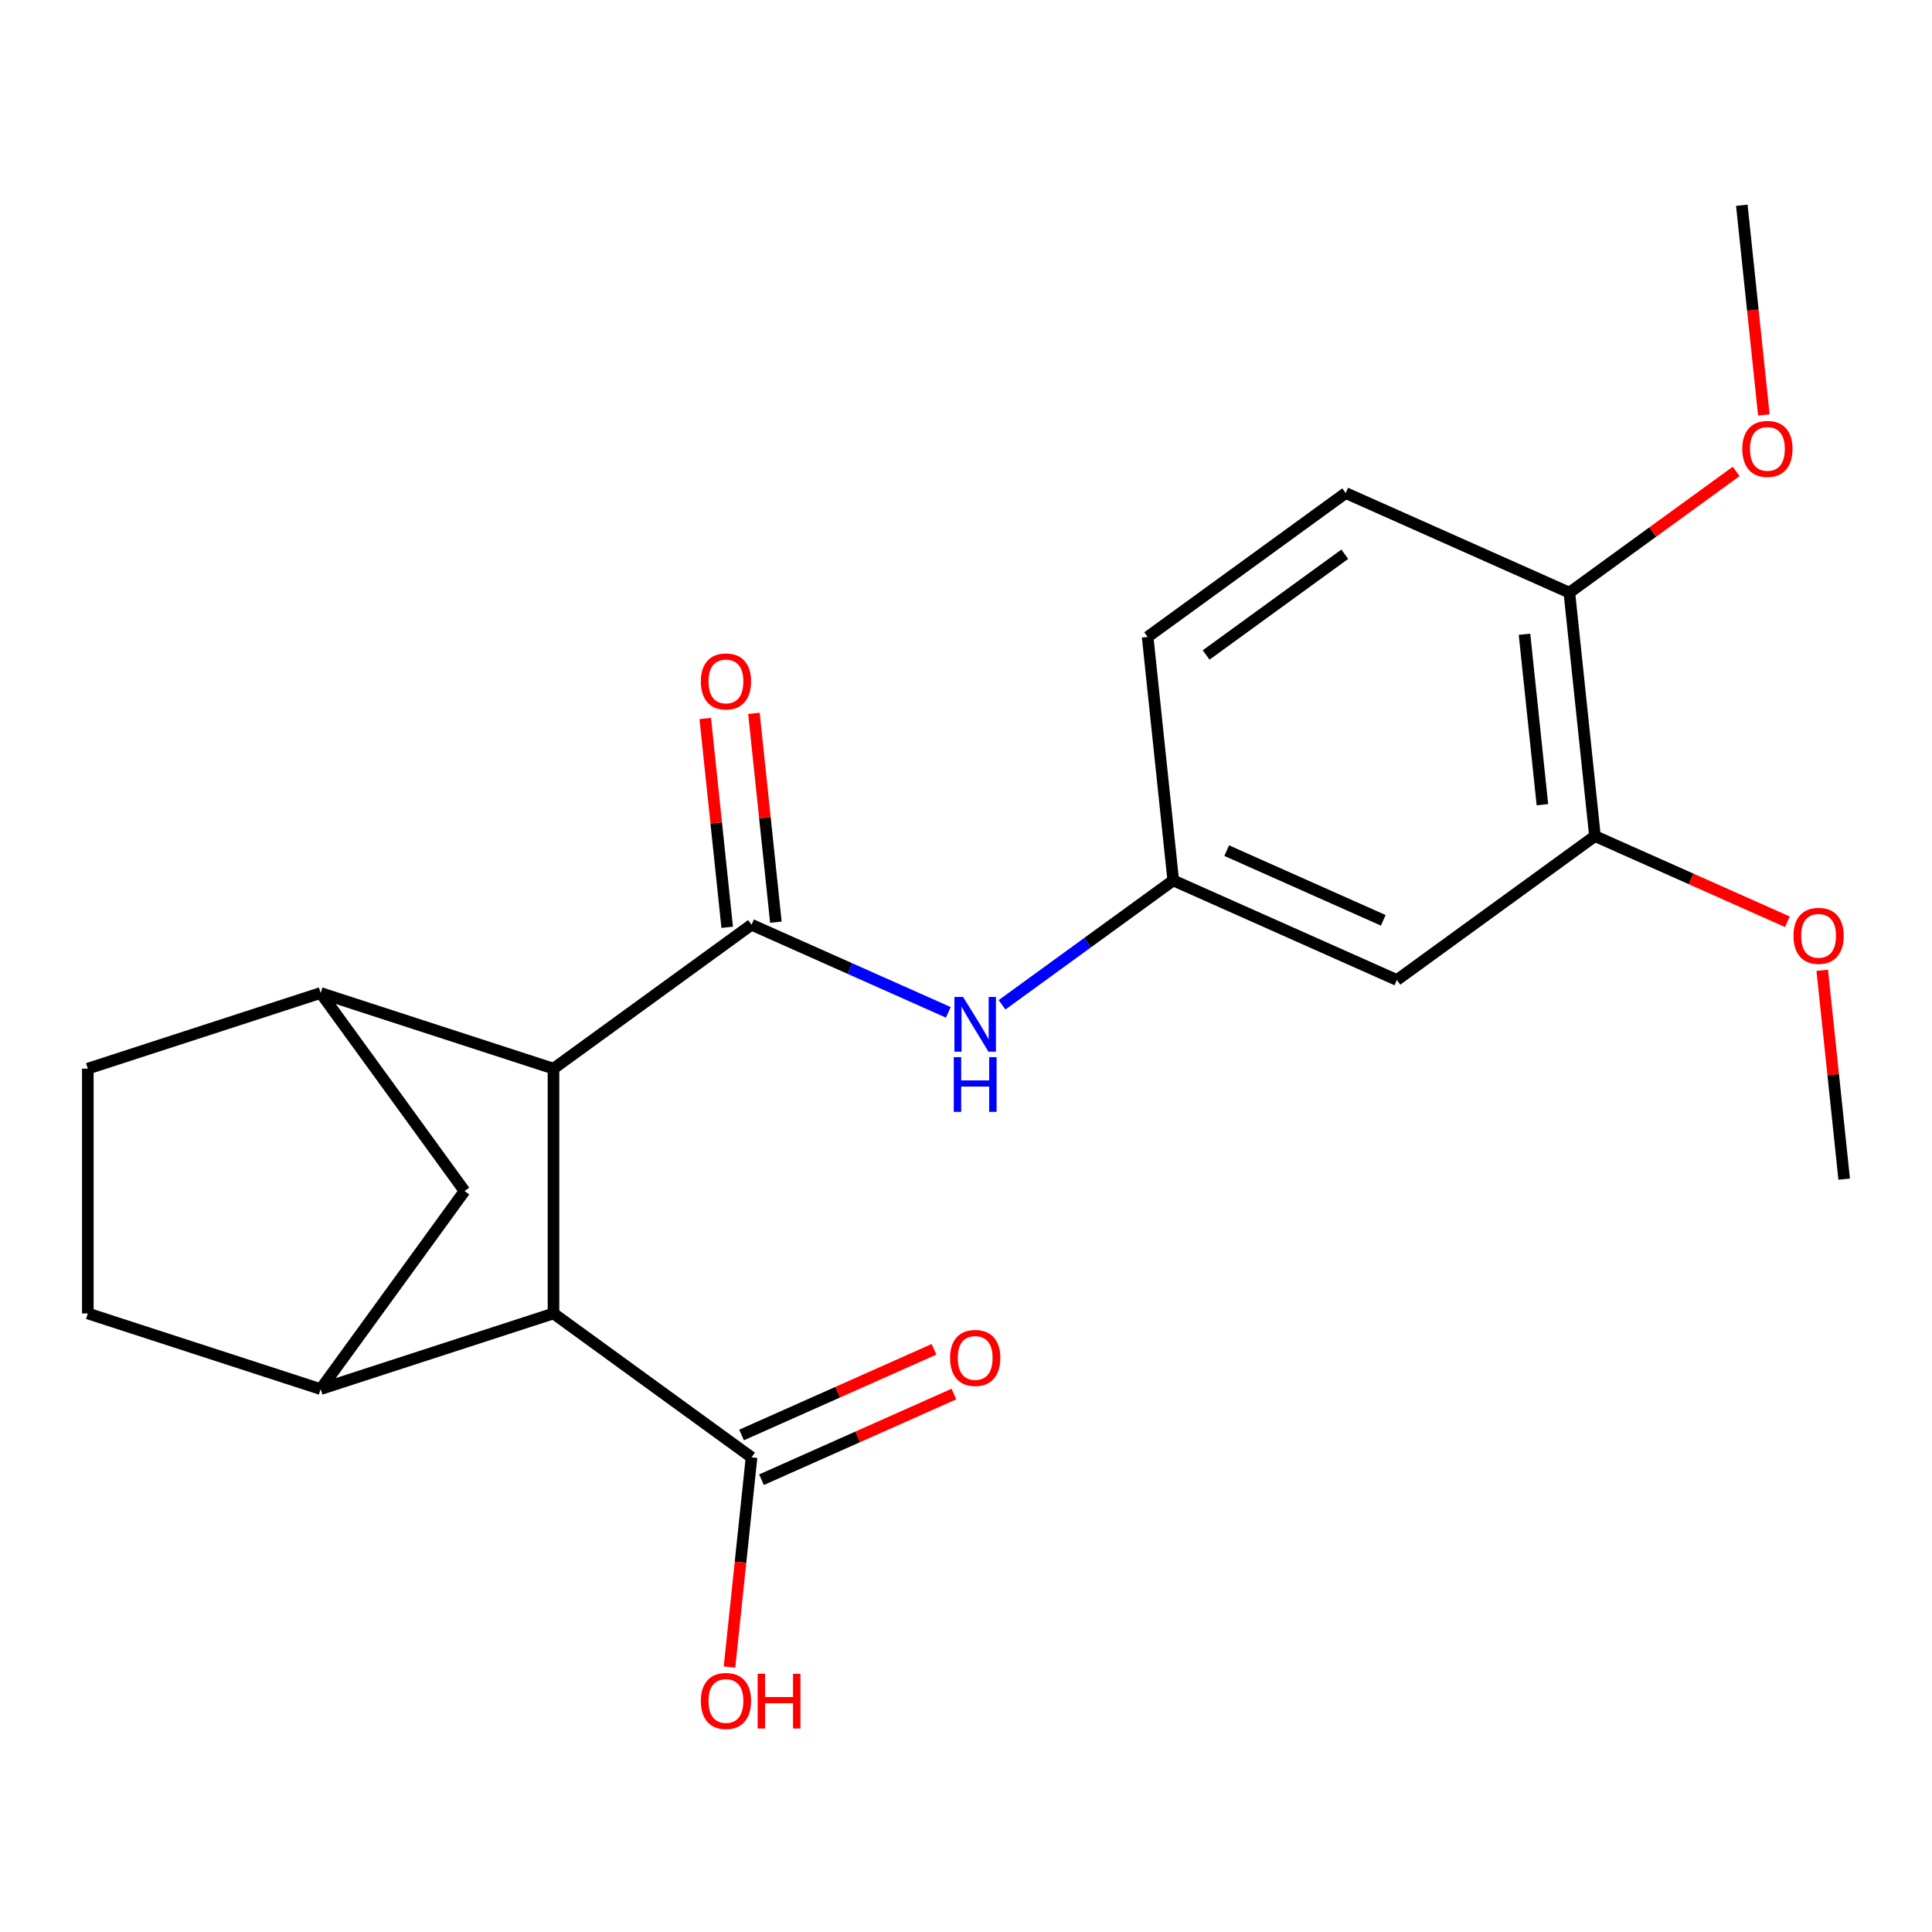 <?xml version='1.0' encoding='iso-8859-1'?>
<svg version='1.1' baseProfile='full'
              xmlns='http://www.w3.org/2000/svg'
                      xmlns:rdkit='http://www.rdkit.org/xml'
                      xmlns:xlink='http://www.w3.org/1999/xlink'
                  xml:space='preserve'
width='1000px' height='1000px' viewBox='0 0 1000 1000'>
<!-- END OF HEADER -->
<rect style='opacity:1.0;fill:#FFFFFF;stroke:none' width='1000' height='1000' x='0' y='0'> </rect>
<path class='bond-0' d='M 388.994,478.645 L 286.48,553.126' style='fill:none;fill-rule:evenodd;stroke:#000000;stroke-width:6px;stroke-linecap:butt;stroke-linejoin:miter;stroke-opacity:1' />
<path class='bond-4' d='M 388.994,478.645 L 439.92,501.318' style='fill:none;fill-rule:evenodd;stroke:#000000;stroke-width:6px;stroke-linecap:butt;stroke-linejoin:miter;stroke-opacity:1' />
<path class='bond-4' d='M 439.92,501.318 L 490.845,523.992' style='fill:none;fill-rule:evenodd;stroke:#0000FF;stroke-width:6px;stroke-linecap:butt;stroke-linejoin:miter;stroke-opacity:1' />
<path class='bond-10' d='M 401.596,477.32 L 395.915,423.274' style='fill:none;fill-rule:evenodd;stroke:#000000;stroke-width:6px;stroke-linecap:butt;stroke-linejoin:miter;stroke-opacity:1' />
<path class='bond-10' d='M 395.915,423.274 L 390.235,369.228' style='fill:none;fill-rule:evenodd;stroke:#FF0000;stroke-width:6px;stroke-linecap:butt;stroke-linejoin:miter;stroke-opacity:1' />
<path class='bond-10' d='M 376.392,479.969 L 370.711,425.923' style='fill:none;fill-rule:evenodd;stroke:#000000;stroke-width:6px;stroke-linecap:butt;stroke-linejoin:miter;stroke-opacity:1' />
<path class='bond-10' d='M 370.711,425.923 L 365.031,371.877' style='fill:none;fill-rule:evenodd;stroke:#FF0000;stroke-width:6px;stroke-linecap:butt;stroke-linejoin:miter;stroke-opacity:1' />
<path class='bond-1' d='M 286.48,553.126 L 286.48,679.84' style='fill:none;fill-rule:evenodd;stroke:#000000;stroke-width:6px;stroke-linecap:butt;stroke-linejoin:miter;stroke-opacity:1' />
<path class='bond-2' d='M 286.48,553.126 L 165.967,513.969' style='fill:none;fill-rule:evenodd;stroke:#000000;stroke-width:6px;stroke-linecap:butt;stroke-linejoin:miter;stroke-opacity:1' />
<path class='bond-3' d='M 286.48,679.84 L 165.967,718.997' style='fill:none;fill-rule:evenodd;stroke:#000000;stroke-width:6px;stroke-linecap:butt;stroke-linejoin:miter;stroke-opacity:1' />
<path class='bond-5' d='M 286.48,679.84 L 388.994,754.321' style='fill:none;fill-rule:evenodd;stroke:#000000;stroke-width:6px;stroke-linecap:butt;stroke-linejoin:miter;stroke-opacity:1' />
<path class='bond-6' d='M 165.967,513.969 L 240.448,616.483' style='fill:none;fill-rule:evenodd;stroke:#000000;stroke-width:6px;stroke-linecap:butt;stroke-linejoin:miter;stroke-opacity:1' />
<path class='bond-11' d='M 165.967,513.969 L 45.455,553.126' style='fill:none;fill-rule:evenodd;stroke:#000000;stroke-width:6px;stroke-linecap:butt;stroke-linejoin:miter;stroke-opacity:1' />
<path class='bond-22' d='M 165.967,718.997 L 240.448,616.483' style='fill:none;fill-rule:evenodd;stroke:#000000;stroke-width:6px;stroke-linecap:butt;stroke-linejoin:miter;stroke-opacity:1' />
<path class='bond-23' d='M 165.967,718.997 L 45.455,679.84' style='fill:none;fill-rule:evenodd;stroke:#000000;stroke-width:6px;stroke-linecap:butt;stroke-linejoin:miter;stroke-opacity:1' />
<path class='bond-9' d='M 518.661,520.08 L 562.964,487.892' style='fill:none;fill-rule:evenodd;stroke:#0000FF;stroke-width:6px;stroke-linecap:butt;stroke-linejoin:miter;stroke-opacity:1' />
<path class='bond-9' d='M 562.964,487.892 L 607.267,455.703' style='fill:none;fill-rule:evenodd;stroke:#000000;stroke-width:6px;stroke-linecap:butt;stroke-linejoin:miter;stroke-opacity:1' />
<path class='bond-14' d='M 394.148,765.897 L 443.944,743.726' style='fill:none;fill-rule:evenodd;stroke:#000000;stroke-width:6px;stroke-linecap:butt;stroke-linejoin:miter;stroke-opacity:1' />
<path class='bond-14' d='M 443.944,743.726 L 493.739,721.556' style='fill:none;fill-rule:evenodd;stroke:#FF0000;stroke-width:6px;stroke-linecap:butt;stroke-linejoin:miter;stroke-opacity:1' />
<path class='bond-14' d='M 383.84,742.745 L 433.636,720.575' style='fill:none;fill-rule:evenodd;stroke:#000000;stroke-width:6px;stroke-linecap:butt;stroke-linejoin:miter;stroke-opacity:1' />
<path class='bond-14' d='M 433.636,720.575 L 483.431,698.404' style='fill:none;fill-rule:evenodd;stroke:#FF0000;stroke-width:6px;stroke-linecap:butt;stroke-linejoin:miter;stroke-opacity:1' />
<path class='bond-16' d='M 388.994,754.321 L 383.29,808.587' style='fill:none;fill-rule:evenodd;stroke:#000000;stroke-width:6px;stroke-linecap:butt;stroke-linejoin:miter;stroke-opacity:1' />
<path class='bond-16' d='M 383.29,808.587 L 377.587,862.853' style='fill:none;fill-rule:evenodd;stroke:#FF0000;stroke-width:6px;stroke-linecap:butt;stroke-linejoin:miter;stroke-opacity:1' />
<path class='bond-7' d='M 723.027,507.243 L 607.267,455.703' style='fill:none;fill-rule:evenodd;stroke:#000000;stroke-width:6px;stroke-linecap:butt;stroke-linejoin:miter;stroke-opacity:1' />
<path class='bond-7' d='M 715.971,476.36 L 634.939,440.282' style='fill:none;fill-rule:evenodd;stroke:#000000;stroke-width:6px;stroke-linecap:butt;stroke-linejoin:miter;stroke-opacity:1' />
<path class='bond-8' d='M 723.027,507.243 L 825.541,432.762' style='fill:none;fill-rule:evenodd;stroke:#000000;stroke-width:6px;stroke-linecap:butt;stroke-linejoin:miter;stroke-opacity:1' />
<path class='bond-18' d='M 825.541,432.762 L 875.337,454.932' style='fill:none;fill-rule:evenodd;stroke:#000000;stroke-width:6px;stroke-linecap:butt;stroke-linejoin:miter;stroke-opacity:1' />
<path class='bond-18' d='M 875.337,454.932 L 925.132,477.103' style='fill:none;fill-rule:evenodd;stroke:#FF0000;stroke-width:6px;stroke-linecap:butt;stroke-linejoin:miter;stroke-opacity:1' />
<path class='bond-24' d='M 825.541,432.762 L 812.296,306.742' style='fill:none;fill-rule:evenodd;stroke:#000000;stroke-width:6px;stroke-linecap:butt;stroke-linejoin:miter;stroke-opacity:1' />
<path class='bond-24' d='M 798.35,416.508 L 789.078,328.294' style='fill:none;fill-rule:evenodd;stroke:#000000;stroke-width:6px;stroke-linecap:butt;stroke-linejoin:miter;stroke-opacity:1' />
<path class='bond-17' d='M 607.267,455.703 L 594.022,329.683' style='fill:none;fill-rule:evenodd;stroke:#000000;stroke-width:6px;stroke-linecap:butt;stroke-linejoin:miter;stroke-opacity:1' />
<path class='bond-12' d='M 45.455,553.126 L 45.455,679.84' style='fill:none;fill-rule:evenodd;stroke:#000000;stroke-width:6px;stroke-linecap:butt;stroke-linejoin:miter;stroke-opacity:1' />
<path class='bond-13' d='M 812.296,306.742 L 696.536,255.202' style='fill:none;fill-rule:evenodd;stroke:#000000;stroke-width:6px;stroke-linecap:butt;stroke-linejoin:miter;stroke-opacity:1' />
<path class='bond-19' d='M 812.296,306.742 L 855.469,275.375' style='fill:none;fill-rule:evenodd;stroke:#000000;stroke-width:6px;stroke-linecap:butt;stroke-linejoin:miter;stroke-opacity:1' />
<path class='bond-19' d='M 855.469,275.375 L 898.642,244.007' style='fill:none;fill-rule:evenodd;stroke:#FF0000;stroke-width:6px;stroke-linecap:butt;stroke-linejoin:miter;stroke-opacity:1' />
<path class='bond-15' d='M 696.536,255.202 L 594.022,329.683' style='fill:none;fill-rule:evenodd;stroke:#000000;stroke-width:6px;stroke-linecap:butt;stroke-linejoin:miter;stroke-opacity:1' />
<path class='bond-15' d='M 696.055,286.877 L 624.295,339.014' style='fill:none;fill-rule:evenodd;stroke:#000000;stroke-width:6px;stroke-linecap:butt;stroke-linejoin:miter;stroke-opacity:1' />
<path class='bond-20' d='M 943.184,502.229 L 948.865,556.275' style='fill:none;fill-rule:evenodd;stroke:#FF0000;stroke-width:6px;stroke-linecap:butt;stroke-linejoin:miter;stroke-opacity:1' />
<path class='bond-20' d='M 948.865,556.275 L 954.545,610.322' style='fill:none;fill-rule:evenodd;stroke:#000000;stroke-width:6px;stroke-linecap:butt;stroke-linejoin:miter;stroke-opacity:1' />
<path class='bond-21' d='M 912.972,214.773 L 907.268,160.507' style='fill:none;fill-rule:evenodd;stroke:#FF0000;stroke-width:6px;stroke-linecap:butt;stroke-linejoin:miter;stroke-opacity:1' />
<path class='bond-21' d='M 907.268,160.507 L 901.564,106.241' style='fill:none;fill-rule:evenodd;stroke:#000000;stroke-width:6px;stroke-linecap:butt;stroke-linejoin:miter;stroke-opacity:1' />
<path  class='atom-5' d='M 498.493 516.024
L 507.773 531.024
Q 508.693 532.504, 510.173 535.184
Q 511.653 537.864, 511.733 538.024
L 511.733 516.024
L 515.493 516.024
L 515.493 544.344
L 511.613 544.344
L 501.653 527.944
Q 500.493 526.024, 499.253 523.824
Q 498.053 521.624, 497.693 520.944
L 497.693 544.344
L 494.013 544.344
L 494.013 516.024
L 498.493 516.024
' fill='#0000FF'/>
<path  class='atom-5' d='M 493.673 547.176
L 497.513 547.176
L 497.513 559.216
L 511.993 559.216
L 511.993 547.176
L 515.833 547.176
L 515.833 575.496
L 511.993 575.496
L 511.993 562.416
L 497.513 562.416
L 497.513 575.496
L 493.673 575.496
L 493.673 547.176
' fill='#0000FF'/>
<path  class='atom-11' d='M 362.749 352.705
Q 362.749 345.905, 366.109 342.105
Q 369.469 338.305, 375.749 338.305
Q 382.029 338.305, 385.389 342.105
Q 388.749 345.905, 388.749 352.705
Q 388.749 359.585, 385.349 363.505
Q 381.949 367.385, 375.749 367.385
Q 369.509 367.385, 366.109 363.505
Q 362.749 359.625, 362.749 352.705
M 375.749 364.185
Q 380.069 364.185, 382.389 361.305
Q 384.749 358.385, 384.749 352.705
Q 384.749 347.145, 382.389 344.345
Q 380.069 341.505, 375.749 341.505
Q 371.429 341.505, 369.069 344.305
Q 366.749 347.105, 366.749 352.705
Q 366.749 358.425, 369.069 361.305
Q 371.429 364.185, 375.749 364.185
' fill='#FF0000'/>
<path  class='atom-15' d='M 491.753 702.862
Q 491.753 696.062, 495.113 692.262
Q 498.473 688.462, 504.753 688.462
Q 511.033 688.462, 514.393 692.262
Q 517.753 696.062, 517.753 702.862
Q 517.753 709.742, 514.353 713.662
Q 510.953 717.542, 504.753 717.542
Q 498.513 717.542, 495.113 713.662
Q 491.753 709.782, 491.753 702.862
M 504.753 714.342
Q 509.073 714.342, 511.393 711.462
Q 513.753 708.542, 513.753 702.862
Q 513.753 697.302, 511.393 694.502
Q 509.073 691.662, 504.753 691.662
Q 500.433 691.662, 498.073 694.462
Q 495.753 697.262, 495.753 702.862
Q 495.753 708.582, 498.073 711.462
Q 500.433 714.342, 504.753 714.342
' fill='#FF0000'/>
<path  class='atom-17' d='M 362.749 880.421
Q 362.749 873.621, 366.109 869.821
Q 369.469 866.021, 375.749 866.021
Q 382.029 866.021, 385.389 869.821
Q 388.749 873.621, 388.749 880.421
Q 388.749 887.301, 385.349 891.221
Q 381.949 895.101, 375.749 895.101
Q 369.509 895.101, 366.109 891.221
Q 362.749 887.341, 362.749 880.421
M 375.749 891.901
Q 380.069 891.901, 382.389 889.021
Q 384.749 886.101, 384.749 880.421
Q 384.749 874.861, 382.389 872.061
Q 380.069 869.221, 375.749 869.221
Q 371.429 869.221, 369.069 872.021
Q 366.749 874.821, 366.749 880.421
Q 366.749 886.141, 369.069 889.021
Q 371.429 891.901, 375.749 891.901
' fill='#FF0000'/>
<path  class='atom-17' d='M 392.149 866.341
L 395.989 866.341
L 395.989 878.381
L 410.469 878.381
L 410.469 866.341
L 414.309 866.341
L 414.309 894.661
L 410.469 894.661
L 410.469 881.581
L 395.989 881.581
L 395.989 894.661
L 392.149 894.661
L 392.149 866.341
' fill='#FF0000'/>
<path  class='atom-19' d='M 928.3 484.381
Q 928.3 477.581, 931.66 473.781
Q 935.02 469.981, 941.3 469.981
Q 947.58 469.981, 950.94 473.781
Q 954.3 477.581, 954.3 484.381
Q 954.3 491.261, 950.9 495.181
Q 947.5 499.061, 941.3 499.061
Q 935.06 499.061, 931.66 495.181
Q 928.3 491.301, 928.3 484.381
M 941.3 495.861
Q 945.62 495.861, 947.94 492.981
Q 950.3 490.061, 950.3 484.381
Q 950.3 478.821, 947.94 476.021
Q 945.62 473.181, 941.3 473.181
Q 936.98 473.181, 934.62 475.981
Q 932.3 478.781, 932.3 484.381
Q 932.3 490.101, 934.62 492.981
Q 936.98 495.861, 941.3 495.861
' fill='#FF0000'/>
<path  class='atom-20' d='M 901.81 232.341
Q 901.81 225.541, 905.17 221.741
Q 908.53 217.941, 914.81 217.941
Q 921.09 217.941, 924.45 221.741
Q 927.81 225.541, 927.81 232.341
Q 927.81 239.221, 924.41 243.141
Q 921.01 247.021, 914.81 247.021
Q 908.57 247.021, 905.17 243.141
Q 901.81 239.261, 901.81 232.341
M 914.81 243.821
Q 919.13 243.821, 921.45 240.941
Q 923.81 238.021, 923.81 232.341
Q 923.81 226.781, 921.45 223.981
Q 919.13 221.141, 914.81 221.141
Q 910.49 221.141, 908.13 223.941
Q 905.81 226.741, 905.81 232.341
Q 905.81 238.061, 908.13 240.941
Q 910.49 243.821, 914.81 243.821
' fill='#FF0000'/>
</svg>
